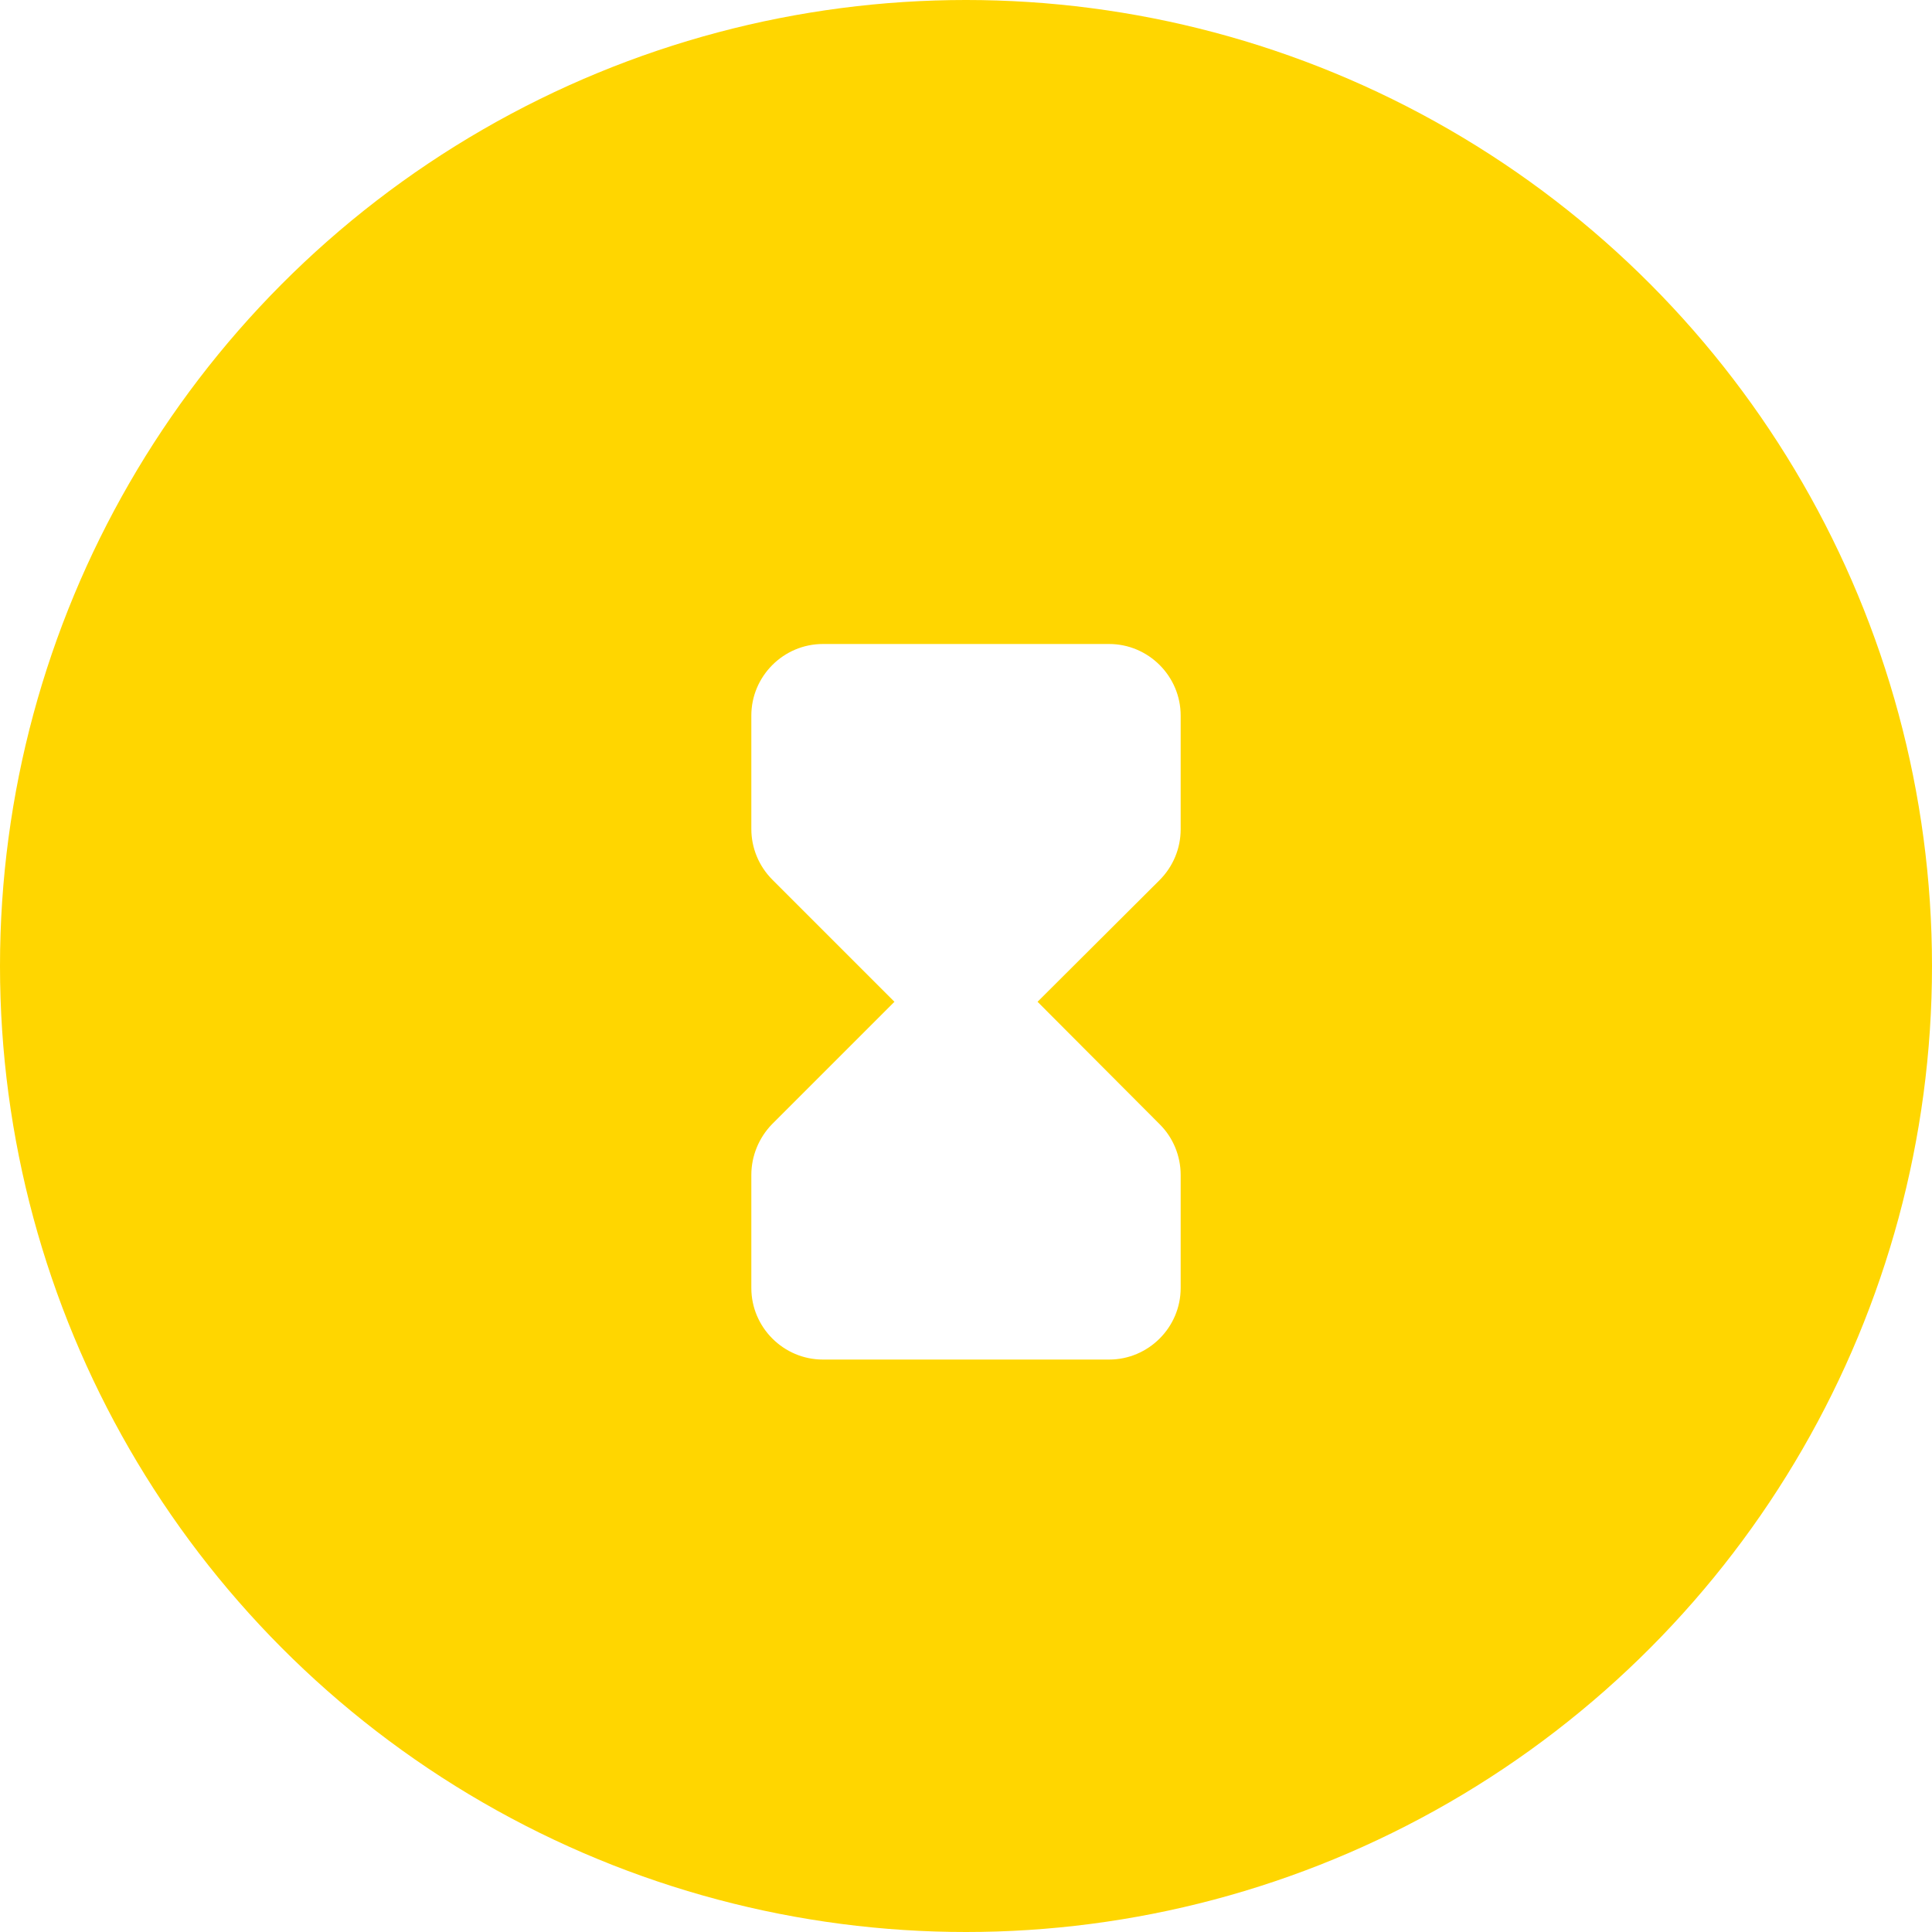 <svg width="54" height="54" viewBox="0 0 54 54" fill="none" xmlns="http://www.w3.org/2000/svg"><circle cx="27" cy="27" r="27" fill="#FFD600"/><g filter="url(#a)"><path d="M21 19v3.17c0 .53.21 1.04.59 1.42L25 27l-3.42 3.42c-.37.38-.58.89-.58 1.42V35c0 1.1.9 2 2 2h8c1.1 0 2-.9 2-2v-3.16c0-.53-.21-1.04-.58-1.41L29 27l3.41-3.4c.38-.38.59-.89.59-1.42V19c0-1.1-.9-2-2-2h-8c-1.1 0-2 .9-2 2Z" fill="#fff"/></g><defs><filter id="a" x="15" y="15" width="24" height="25" filterUnits="userSpaceOnUse" color-interpolation-filters="sRGB"><feFlood flood-opacity="0" result="BackgroundImageFix"/><feBlend mode="normal" in="SourceGraphic" in2="BackgroundImageFix" result="shape"/><feColorMatrix in="SourceAlpha" type="matrix" values="0 0 0 0 0 0 0 0 0 0 0 0 0 0 0 0 0 0 127 0" result="hardAlpha"/><feOffset dy="1"/><feGaussianBlur stdDeviation="1"/><feComposite in2="hardAlpha" operator="arithmetic" k2="-1" k3="1"/><feColorMatrix type="matrix" values="0 0 0 0 0 0 0 0 0 0 0 0 0 0 0 0 0 0 0.25 0"/><feBlend mode="normal" in2="shape" result="effect1_innerShadow"/></filter></defs></svg>